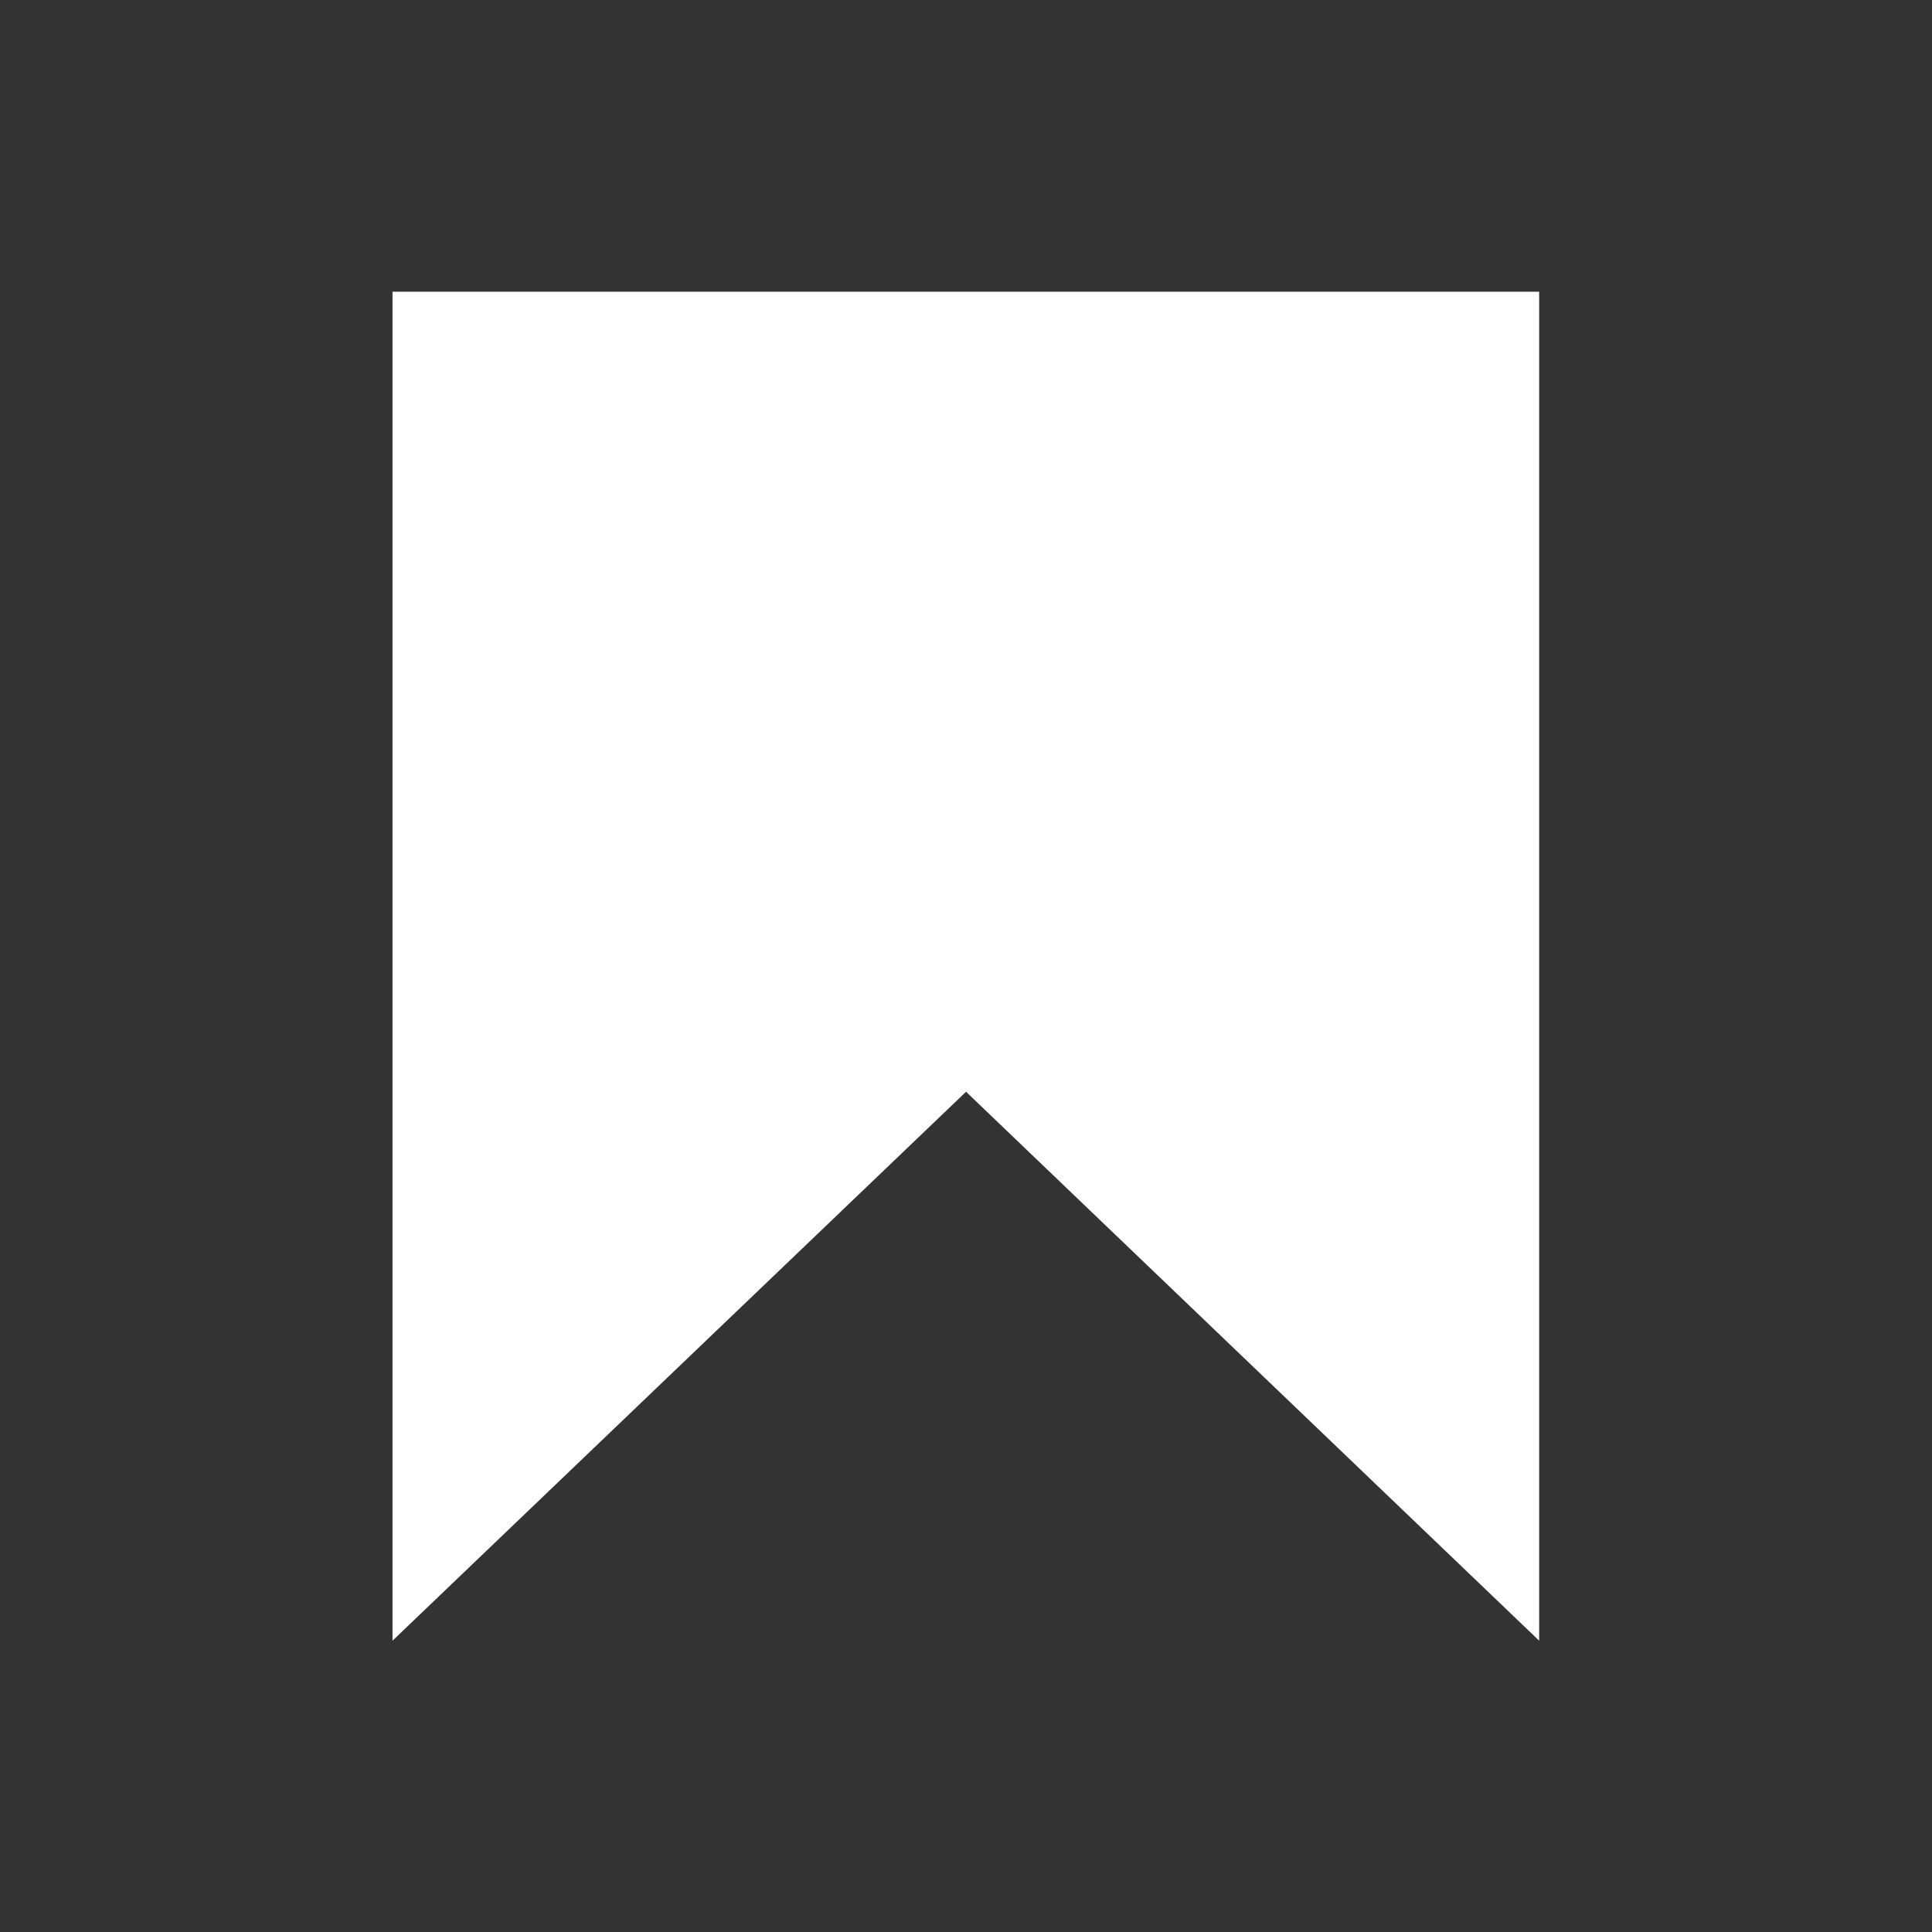 <svg width="300" height="300" viewBox="0 0 300 300" fill="none" xmlns="http://www.w3.org/2000/svg">
<rect x="0" y="0" width="300" height="300" fill="#333333" stroke="none"/>
<path fill-rule="evenodd" clip-rule="evenodd" d="M60.95 45.294V254.765L150.008 169.527L239 254.765V45.294" fill="white"/>
</svg>

